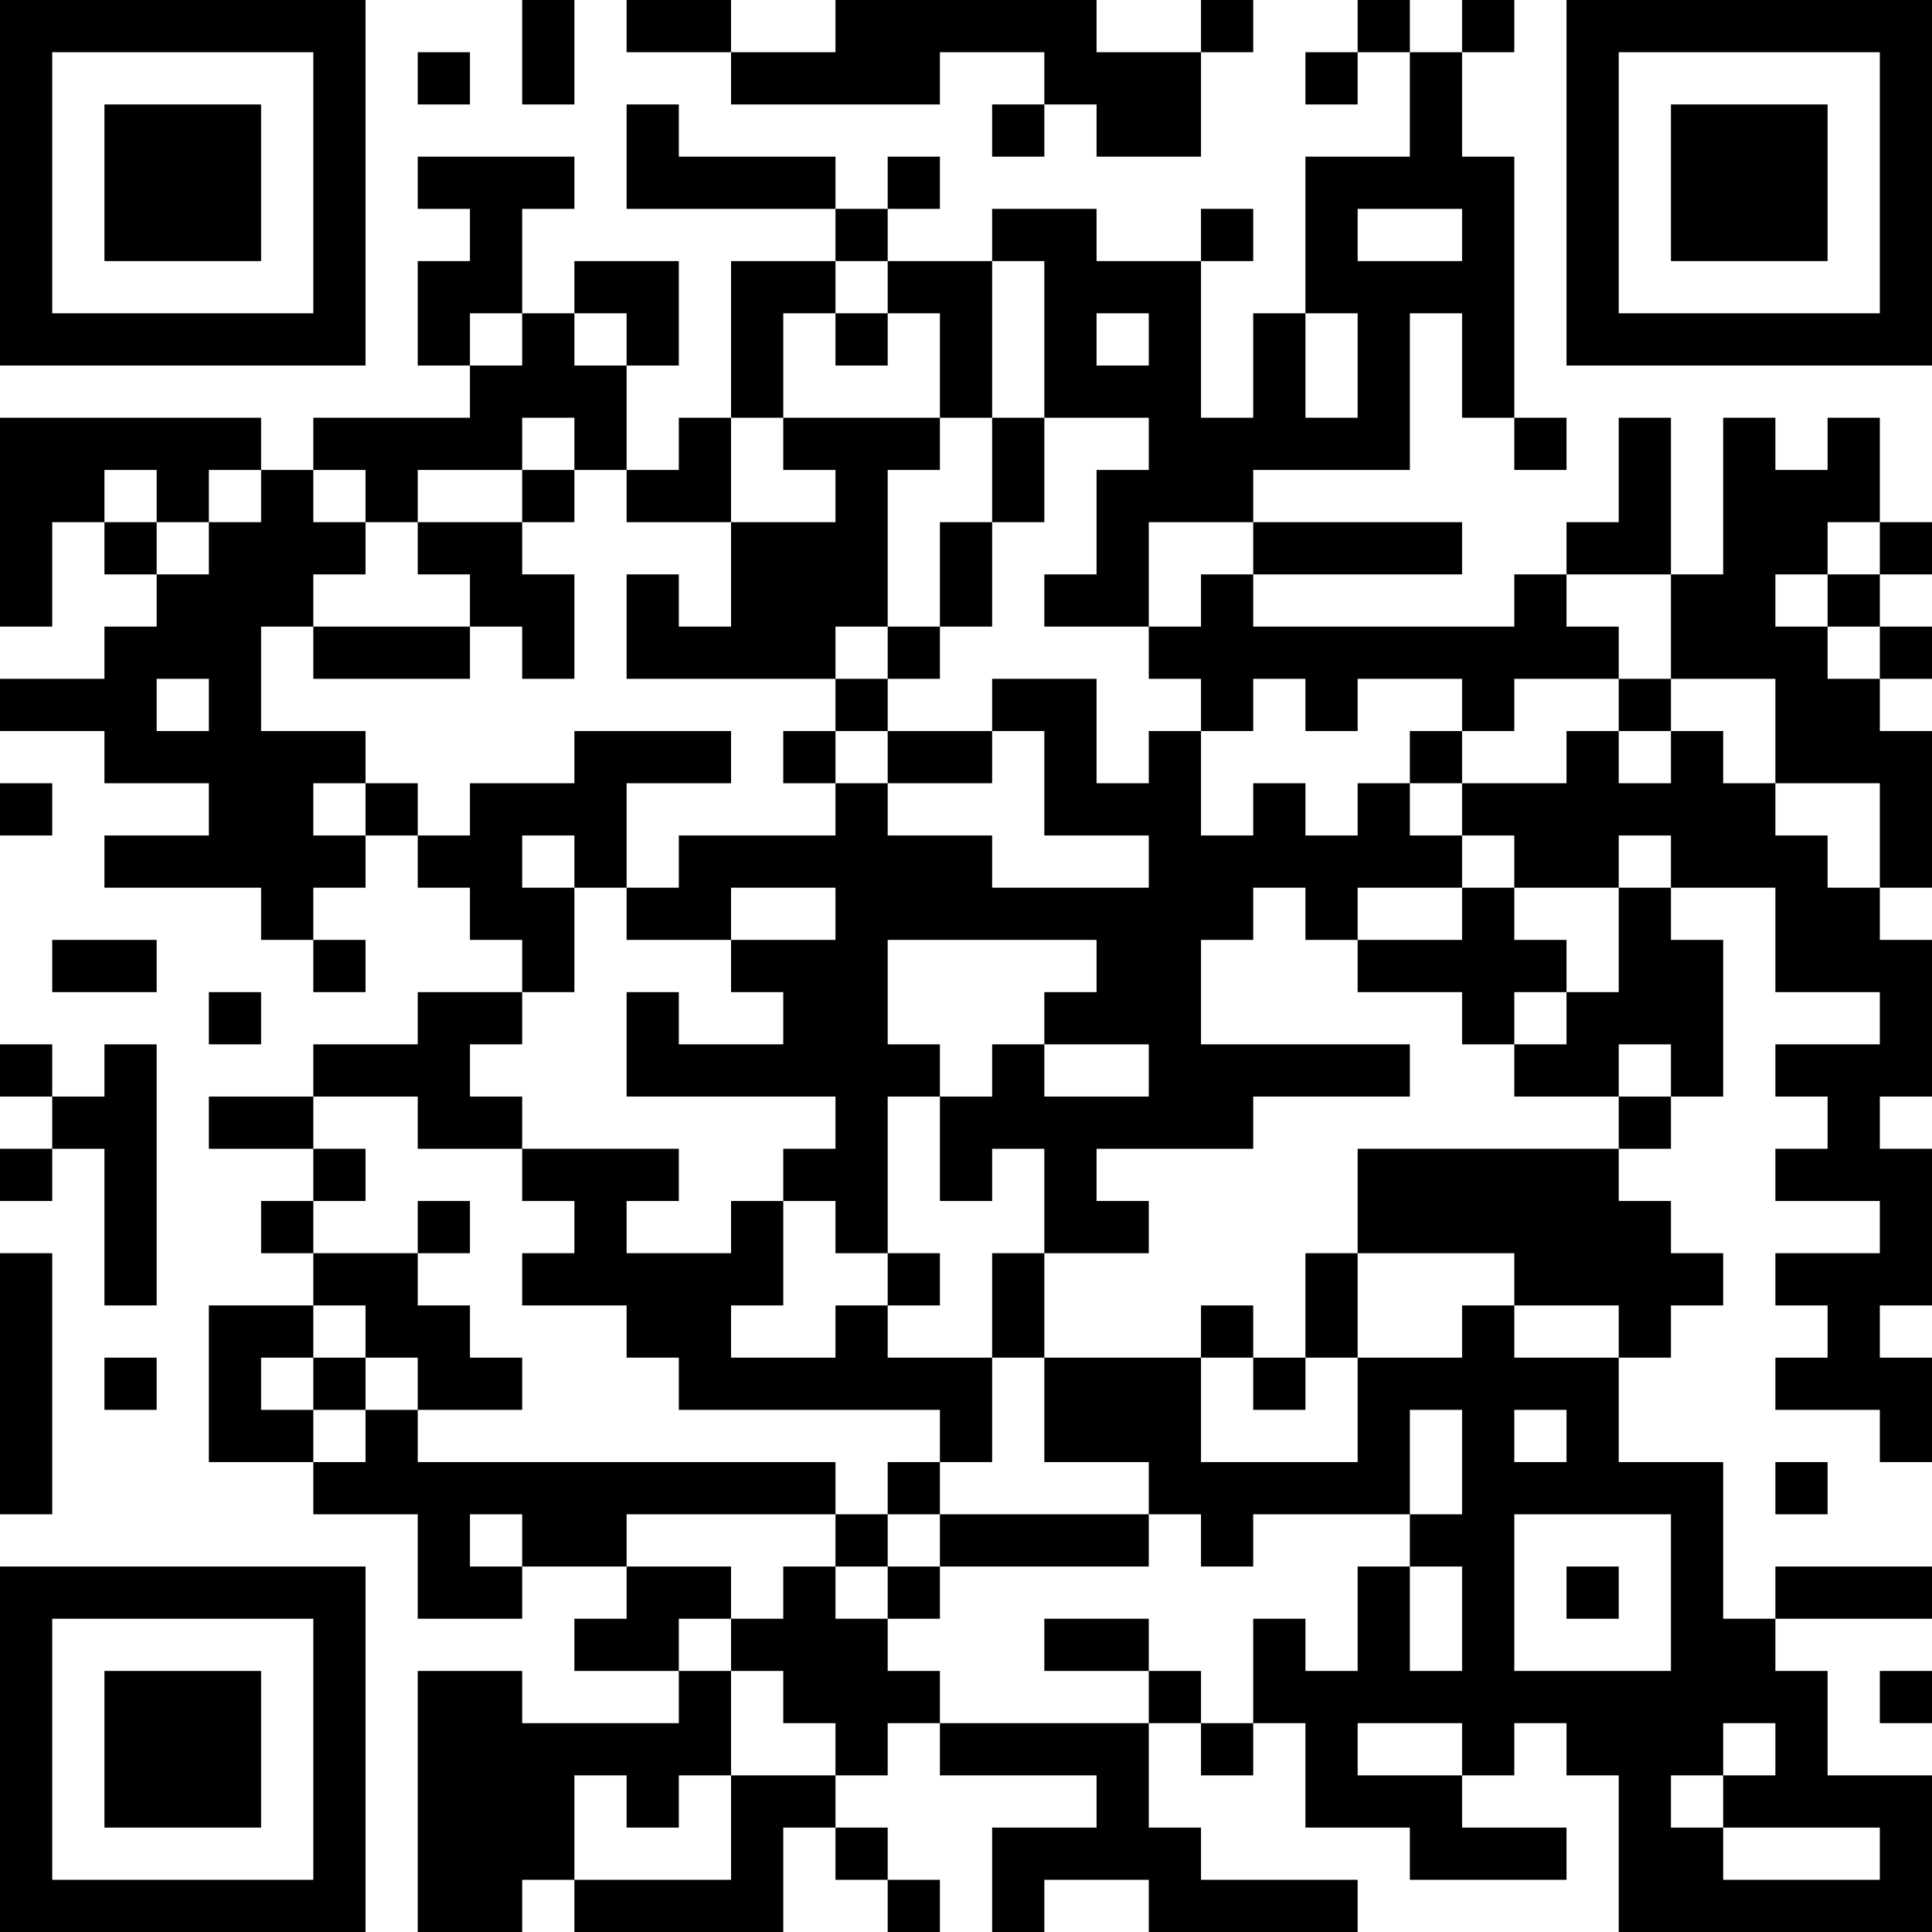 <?xml version="1.0" encoding="UTF-8"?>
<svg xmlns="http://www.w3.org/2000/svg" version="1.1" width="400" height="400" viewBox="0 0 400 400"><rect x="0" y="0" width="400" height="400" fill="#ffffff"/><g transform="scale(10.811)"><g transform="translate(0,0)"><path fill-rule="evenodd" d="M10 0L10 2L11 2L11 0ZM12 0L12 1L14 1L14 2L18 2L18 1L20 1L20 2L19 2L19 3L20 3L20 2L21 2L21 3L23 3L23 1L24 1L24 0L23 0L23 1L21 1L21 0L16 0L16 1L14 1L14 0ZM26 0L26 1L25 1L25 2L26 2L26 1L27 1L27 3L25 3L25 6L24 6L24 8L23 8L23 5L24 5L24 4L23 4L23 5L21 5L21 4L19 4L19 5L17 5L17 4L18 4L18 3L17 3L17 4L16 4L16 3L13 3L13 2L12 2L12 4L16 4L16 5L14 5L14 8L13 8L13 9L12 9L12 7L13 7L13 5L11 5L11 6L10 6L10 4L11 4L11 3L8 3L8 4L9 4L9 5L8 5L8 7L9 7L9 8L6 8L6 9L5 9L5 8L0 8L0 12L1 12L1 10L2 10L2 11L3 11L3 12L2 12L2 13L0 13L0 14L2 14L2 15L4 15L4 16L2 16L2 17L5 17L5 18L6 18L6 19L7 19L7 18L6 18L6 17L7 17L7 16L8 16L8 17L9 17L9 18L10 18L10 19L8 19L8 20L6 20L6 21L4 21L4 22L6 22L6 23L5 23L5 24L6 24L6 25L4 25L4 28L6 28L6 29L8 29L8 31L10 31L10 30L12 30L12 31L11 31L11 32L13 32L13 33L10 33L10 32L8 32L8 37L10 37L10 36L11 36L11 37L15 37L15 35L16 35L16 36L17 36L17 37L18 37L18 36L17 36L17 35L16 35L16 34L17 34L17 33L18 33L18 34L21 34L21 35L19 35L19 37L20 37L20 36L22 36L22 37L26 37L26 36L23 36L23 35L22 35L22 33L23 33L23 34L24 34L24 33L25 33L25 35L27 35L27 36L30 36L30 35L28 35L28 34L29 34L29 33L30 33L30 34L31 34L31 37L37 37L37 34L35 34L35 32L34 32L34 31L37 31L37 30L34 30L34 31L33 31L33 28L31 28L31 26L32 26L32 25L33 25L33 24L32 24L32 23L31 23L31 22L32 22L32 21L33 21L33 18L32 18L32 17L34 17L34 19L36 19L36 20L34 20L34 21L35 21L35 22L34 22L34 23L36 23L36 24L34 24L34 25L35 25L35 26L34 26L34 27L36 27L36 28L37 28L37 26L36 26L36 25L37 25L37 22L36 22L36 21L37 21L37 18L36 18L36 17L37 17L37 14L36 14L36 13L37 13L37 12L36 12L36 11L37 11L37 10L36 10L36 8L35 8L35 9L34 9L34 8L33 8L33 11L32 11L32 8L31 8L31 10L30 10L30 11L29 11L29 12L24 12L24 11L28 11L28 10L24 10L24 9L27 9L27 6L28 6L28 8L29 8L29 9L30 9L30 8L29 8L29 3L28 3L28 1L29 1L29 0L28 0L28 1L27 1L27 0ZM8 1L8 2L9 2L9 1ZM26 4L26 5L28 5L28 4ZM16 5L16 6L15 6L15 8L14 8L14 10L12 10L12 9L11 9L11 8L10 8L10 9L8 9L8 10L7 10L7 9L6 9L6 10L7 10L7 11L6 11L6 12L5 12L5 14L7 14L7 15L6 15L6 16L7 16L7 15L8 15L8 16L9 16L9 15L11 15L11 14L14 14L14 15L12 15L12 17L11 17L11 16L10 16L10 17L11 17L11 19L10 19L10 20L9 20L9 21L10 21L10 22L8 22L8 21L6 21L6 22L7 22L7 23L6 23L6 24L8 24L8 25L9 25L9 26L10 26L10 27L8 27L8 26L7 26L7 25L6 25L6 26L5 26L5 27L6 27L6 28L7 28L7 27L8 27L8 28L16 28L16 29L12 29L12 30L14 30L14 31L13 31L13 32L14 32L14 34L13 34L13 35L12 35L12 34L11 34L11 36L14 36L14 34L16 34L16 33L15 33L15 32L14 32L14 31L15 31L15 30L16 30L16 31L17 31L17 32L18 32L18 33L22 33L22 32L23 32L23 33L24 33L24 31L25 31L25 32L26 32L26 30L27 30L27 32L28 32L28 30L27 30L27 29L28 29L28 27L27 27L27 29L24 29L24 30L23 30L23 29L22 29L22 28L20 28L20 26L23 26L23 28L26 28L26 26L28 26L28 25L29 25L29 26L31 26L31 25L29 25L29 24L26 24L26 22L31 22L31 21L32 21L32 20L31 20L31 21L29 21L29 20L30 20L30 19L31 19L31 17L32 17L32 16L31 16L31 17L29 17L29 16L28 16L28 15L30 15L30 14L31 14L31 15L32 15L32 14L33 14L33 15L34 15L34 16L35 16L35 17L36 17L36 15L34 15L34 13L32 13L32 11L30 11L30 12L31 12L31 13L29 13L29 14L28 14L28 13L26 13L26 14L25 14L25 13L24 13L24 14L23 14L23 13L22 13L22 12L23 12L23 11L24 11L24 10L22 10L22 12L20 12L20 11L21 11L21 9L22 9L22 8L20 8L20 5L19 5L19 8L18 8L18 6L17 6L17 5ZM9 6L9 7L10 7L10 6ZM11 6L11 7L12 7L12 6ZM16 6L16 7L17 7L17 6ZM21 6L21 7L22 7L22 6ZM25 6L25 8L26 8L26 6ZM15 8L15 9L16 9L16 10L14 10L14 12L13 12L13 11L12 11L12 13L16 13L16 14L15 14L15 15L16 15L16 16L13 16L13 17L12 17L12 18L14 18L14 19L15 19L15 20L13 20L13 19L12 19L12 21L16 21L16 22L15 22L15 23L14 23L14 24L12 24L12 23L13 23L13 22L10 22L10 23L11 23L11 24L10 24L10 25L12 25L12 26L13 26L13 27L18 27L18 28L17 28L17 29L16 29L16 30L17 30L17 31L18 31L18 30L22 30L22 29L18 29L18 28L19 28L19 26L20 26L20 24L22 24L22 23L21 23L21 22L24 22L24 21L27 21L27 20L23 20L23 18L24 18L24 17L25 17L25 18L26 18L26 19L28 19L28 20L29 20L29 19L30 19L30 18L29 18L29 17L28 17L28 16L27 16L27 15L28 15L28 14L27 14L27 15L26 15L26 16L25 16L25 15L24 15L24 16L23 16L23 14L22 14L22 15L21 15L21 13L19 13L19 14L17 14L17 13L18 13L18 12L19 12L19 10L20 10L20 8L19 8L19 10L18 10L18 12L17 12L17 9L18 9L18 8ZM2 9L2 10L3 10L3 11L4 11L4 10L5 10L5 9L4 9L4 10L3 10L3 9ZM10 9L10 10L8 10L8 11L9 11L9 12L6 12L6 13L9 13L9 12L10 12L10 13L11 13L11 11L10 11L10 10L11 10L11 9ZM35 10L35 11L34 11L34 12L35 12L35 13L36 13L36 12L35 12L35 11L36 11L36 10ZM16 12L16 13L17 13L17 12ZM3 13L3 14L4 14L4 13ZM31 13L31 14L32 14L32 13ZM16 14L16 15L17 15L17 16L19 16L19 17L22 17L22 16L20 16L20 14L19 14L19 15L17 15L17 14ZM0 15L0 16L1 16L1 15ZM14 17L14 18L16 18L16 17ZM26 17L26 18L28 18L28 17ZM1 18L1 19L3 19L3 18ZM17 18L17 20L18 20L18 21L17 21L17 24L16 24L16 23L15 23L15 25L14 25L14 26L16 26L16 25L17 25L17 26L19 26L19 24L20 24L20 22L19 22L19 23L18 23L18 21L19 21L19 20L20 20L20 21L22 21L22 20L20 20L20 19L21 19L21 18ZM4 19L4 20L5 20L5 19ZM0 20L0 21L1 21L1 22L0 22L0 23L1 23L1 22L2 22L2 25L3 25L3 20L2 20L2 21L1 21L1 20ZM8 23L8 24L9 24L9 23ZM0 24L0 29L1 29L1 24ZM17 24L17 25L18 25L18 24ZM25 24L25 26L24 26L24 25L23 25L23 26L24 26L24 27L25 27L25 26L26 26L26 24ZM2 26L2 27L3 27L3 26ZM6 26L6 27L7 27L7 26ZM29 27L29 28L30 28L30 27ZM34 28L34 29L35 29L35 28ZM9 29L9 30L10 30L10 29ZM17 29L17 30L18 30L18 29ZM29 29L29 32L32 32L32 29ZM30 30L30 31L31 31L31 30ZM20 31L20 32L22 32L22 31ZM36 32L36 33L37 33L37 32ZM26 33L26 34L28 34L28 33ZM33 33L33 34L32 34L32 35L33 35L33 36L36 36L36 35L33 35L33 34L34 34L34 33ZM0 0L0 7L7 7L7 0ZM1 1L1 6L6 6L6 1ZM2 2L2 5L5 5L5 2ZM30 0L30 7L37 7L37 0ZM31 1L31 6L36 6L36 1ZM32 2L32 5L35 5L35 2ZM0 30L0 37L7 37L7 30ZM1 31L1 36L6 36L6 31ZM2 32L2 35L5 35L5 32Z" fill="#000000"/></g></g></svg>

